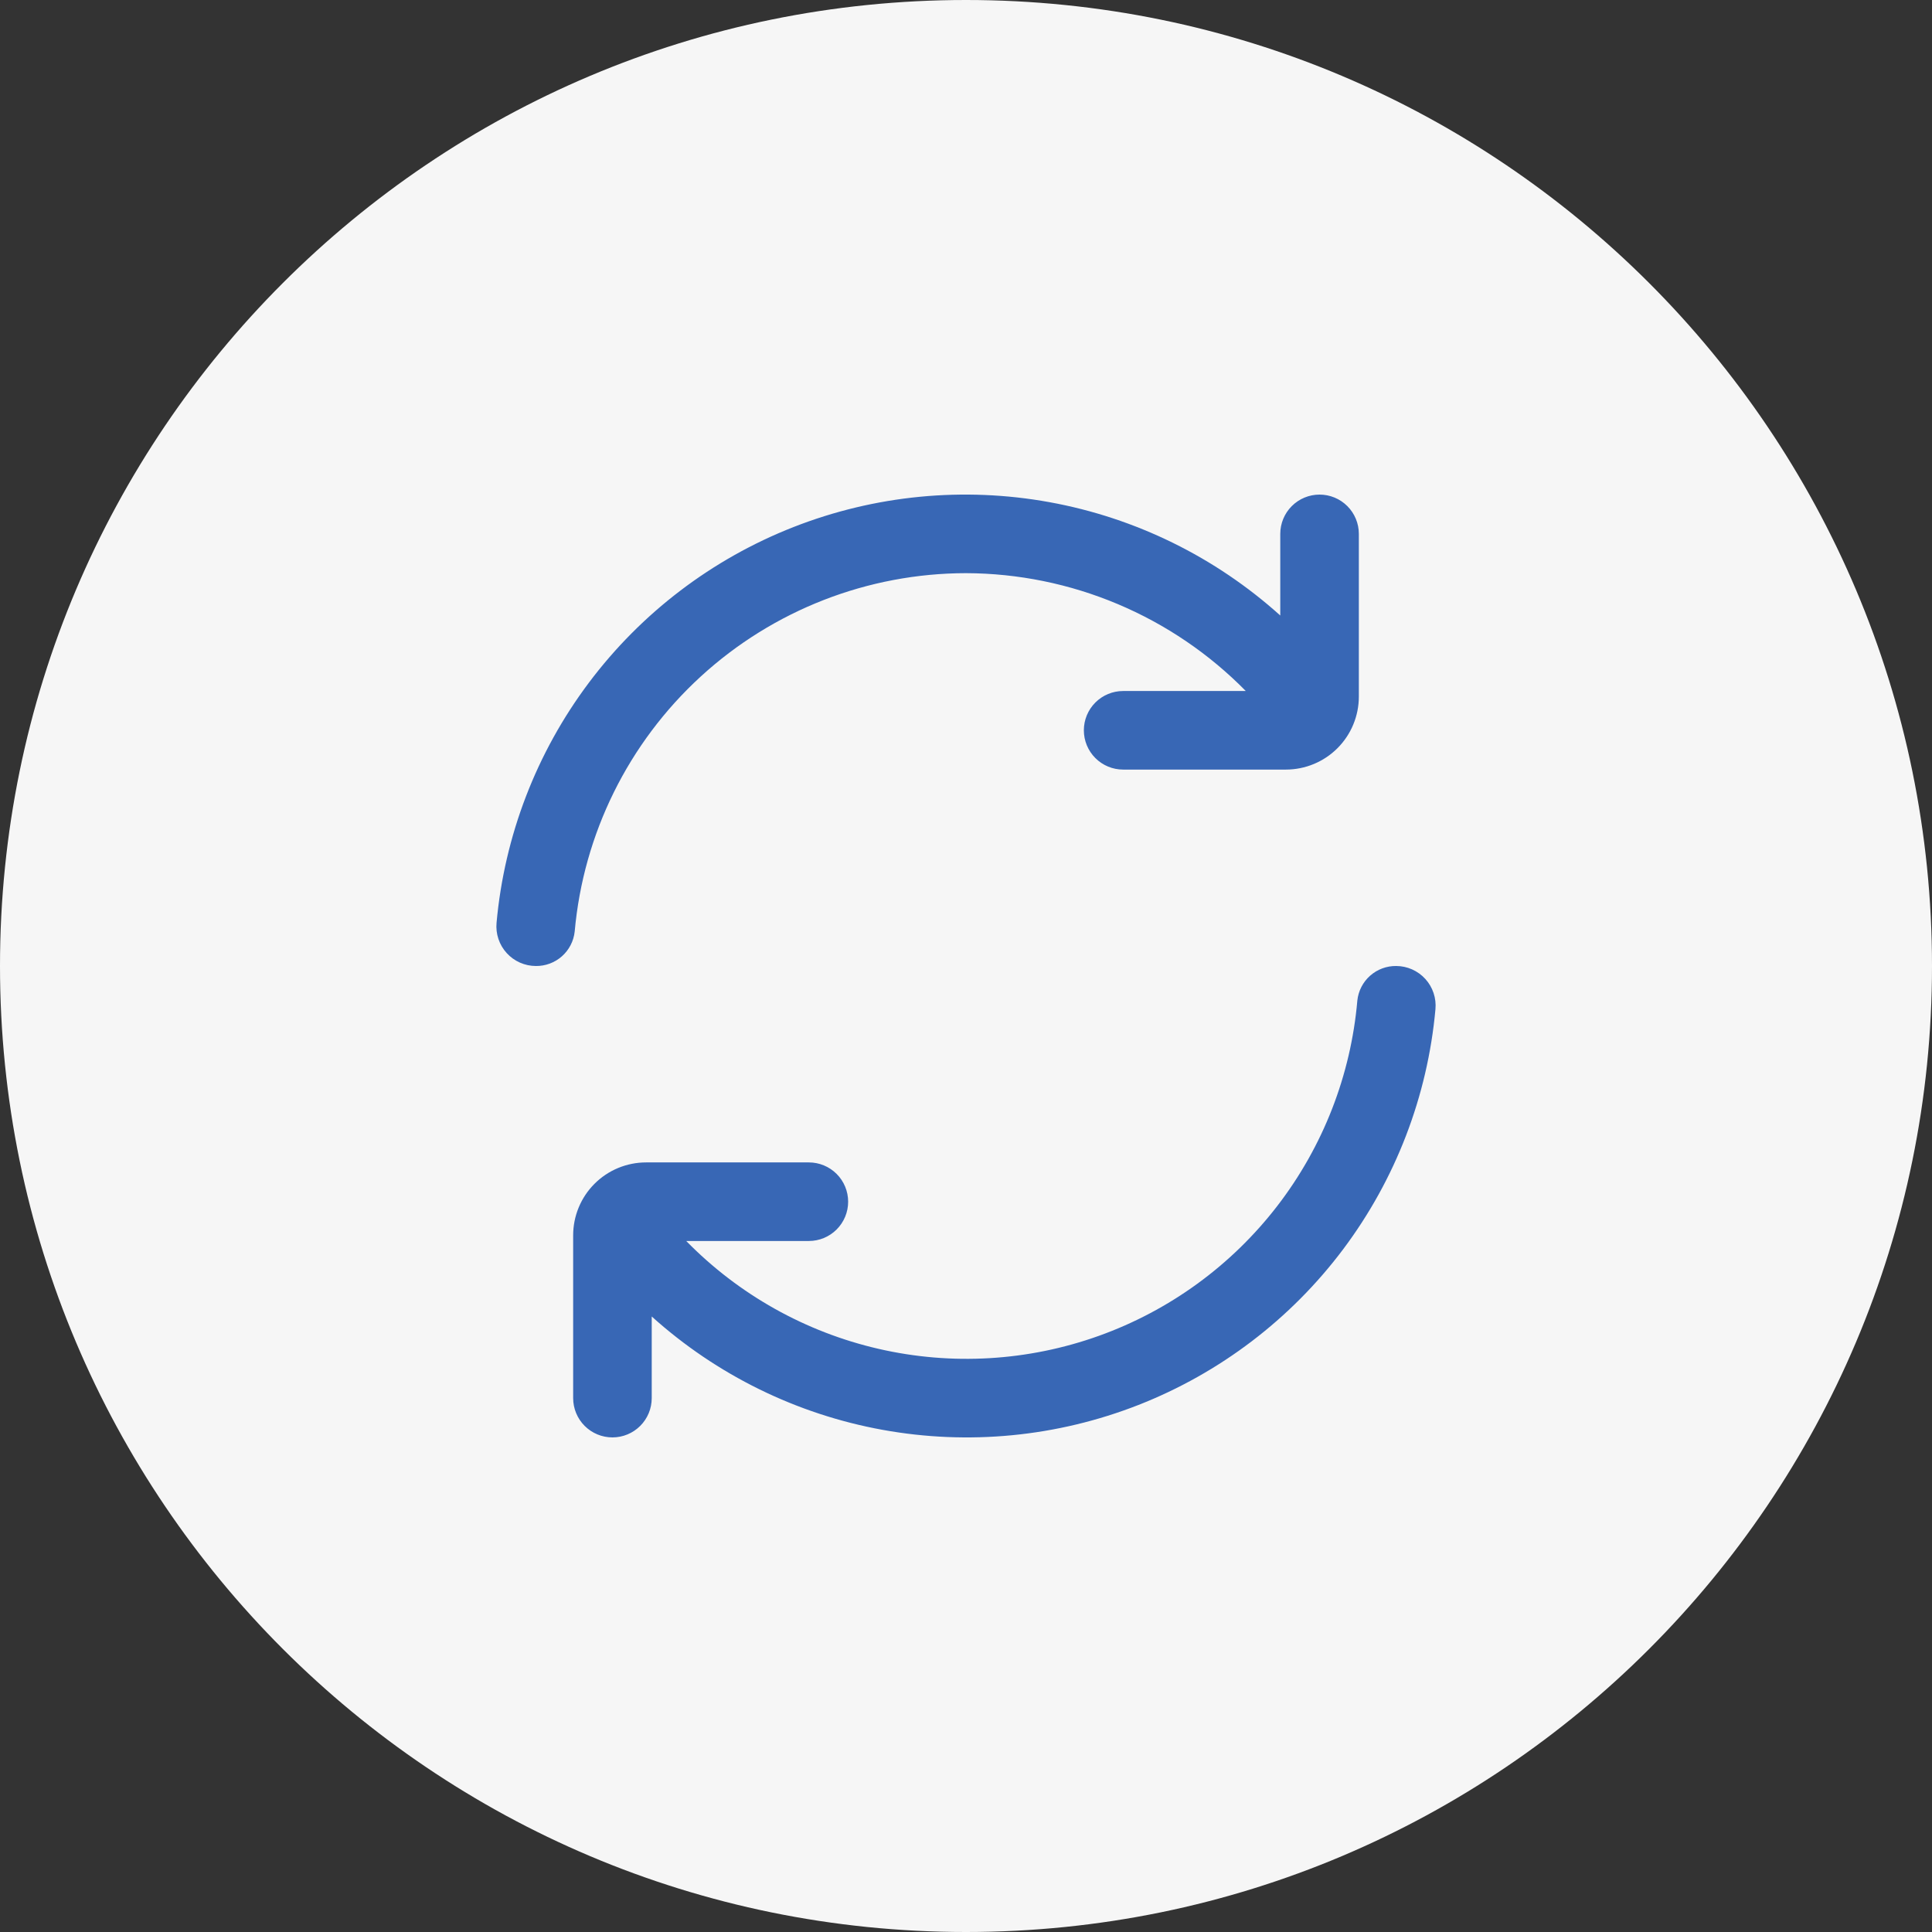 <svg xmlns="http://www.w3.org/2000/svg" width="500" height="500" viewBox="0 0 500 500" fill="none"><rect x="0" y="0" width="500" height="500" fill="#333333" stroke="none"/><g clip-path="url(#clip0_3_177)"><path d="M250 500C388.071 500 500 388.071 500 250C500 111.929 388.071 0 250 0C111.929 0 0 111.929 0 250C0 388.071 111.929 500 250 500Z" fill="#F6F6F6"></path><g clip-path="url(#clip1_3_177)"><path d="M250 148.333C263.486 148.377 276.83 151.096 289.258 156.331C301.687 161.566 312.954 169.215 322.407 178.833H290.667C287.97 178.833 285.384 179.904 283.478 181.811C281.571 183.718 280.5 186.304 280.5 189C280.5 191.696 281.571 194.282 283.478 196.189C285.384 198.095 287.97 199.167 290.667 199.167H332.787C337.793 199.164 342.594 197.174 346.134 193.634C349.674 190.094 351.664 185.293 351.667 180.287V138.167C351.667 135.47 350.596 132.884 348.689 130.978C346.782 129.071 344.196 128 341.5 128C338.804 128 336.218 129.071 334.311 130.978C332.404 132.884 331.333 135.47 331.333 138.167V159.293C314.53 144.159 293.845 134.002 271.595 129.959C249.345 125.917 226.41 128.147 205.356 136.402C184.302 144.657 165.962 158.609 152.39 176.697C138.817 194.785 130.548 216.295 128.508 238.817C128.377 240.232 128.542 241.66 128.993 243.008C129.444 244.357 130.171 245.597 131.127 246.649C132.083 247.701 133.249 248.542 134.548 249.119C135.848 249.696 137.253 249.996 138.675 250C141.162 250.032 143.571 249.134 145.43 247.483C147.29 245.832 148.467 243.546 148.73 241.074C150.993 215.766 162.638 192.22 181.376 175.06C200.114 157.9 224.592 148.367 250 148.333Z" fill="#3867B5"></path><path d="M361.335 250C358.848 249.968 356.44 250.866 354.58 252.517C352.72 254.168 351.543 256.454 351.28 258.926C349.6 278.276 342.404 296.737 330.547 312.12C318.69 327.504 302.669 339.163 284.385 345.715C266.101 352.267 246.322 353.437 227.393 349.085C208.464 344.734 191.181 335.045 177.593 321.167H209.333C212.03 321.167 214.616 320.096 216.522 318.189C218.429 316.282 219.5 313.696 219.5 311C219.5 308.304 218.429 305.718 216.522 303.811C214.616 301.905 212.03 300.833 209.333 300.833H167.213C164.733 300.832 162.278 301.32 159.986 302.268C157.695 303.216 155.613 304.607 153.86 306.36C152.107 308.113 150.716 310.195 149.768 312.486C148.819 314.778 148.332 317.233 148.333 319.713V361.833C148.333 364.53 149.404 367.116 151.311 369.022C153.218 370.929 155.804 372 158.5 372C161.196 372 163.782 370.929 165.689 369.022C167.596 367.116 168.667 364.53 168.667 361.833V340.707C185.47 355.841 206.155 365.998 228.405 370.04C250.655 374.083 273.59 371.853 294.644 363.598C315.698 355.343 334.037 341.391 347.61 323.303C361.183 305.214 369.452 283.705 371.492 261.183C371.623 259.768 371.458 258.34 371.007 256.992C370.556 255.643 369.829 254.403 368.873 253.351C367.916 252.299 366.751 251.458 365.452 250.881C364.152 250.304 362.757 250.004 361.335 250Z" fill="#3867B5"></path></g></g><defs><clipPath id="clip0_3_177"><rect width="500" height="500" fill="white"></rect></clipPath><clipPath id="clip1_3_177"><rect width="244" height="244" fill="white" transform="translate(128 128)"></rect></clipPath></defs></svg>